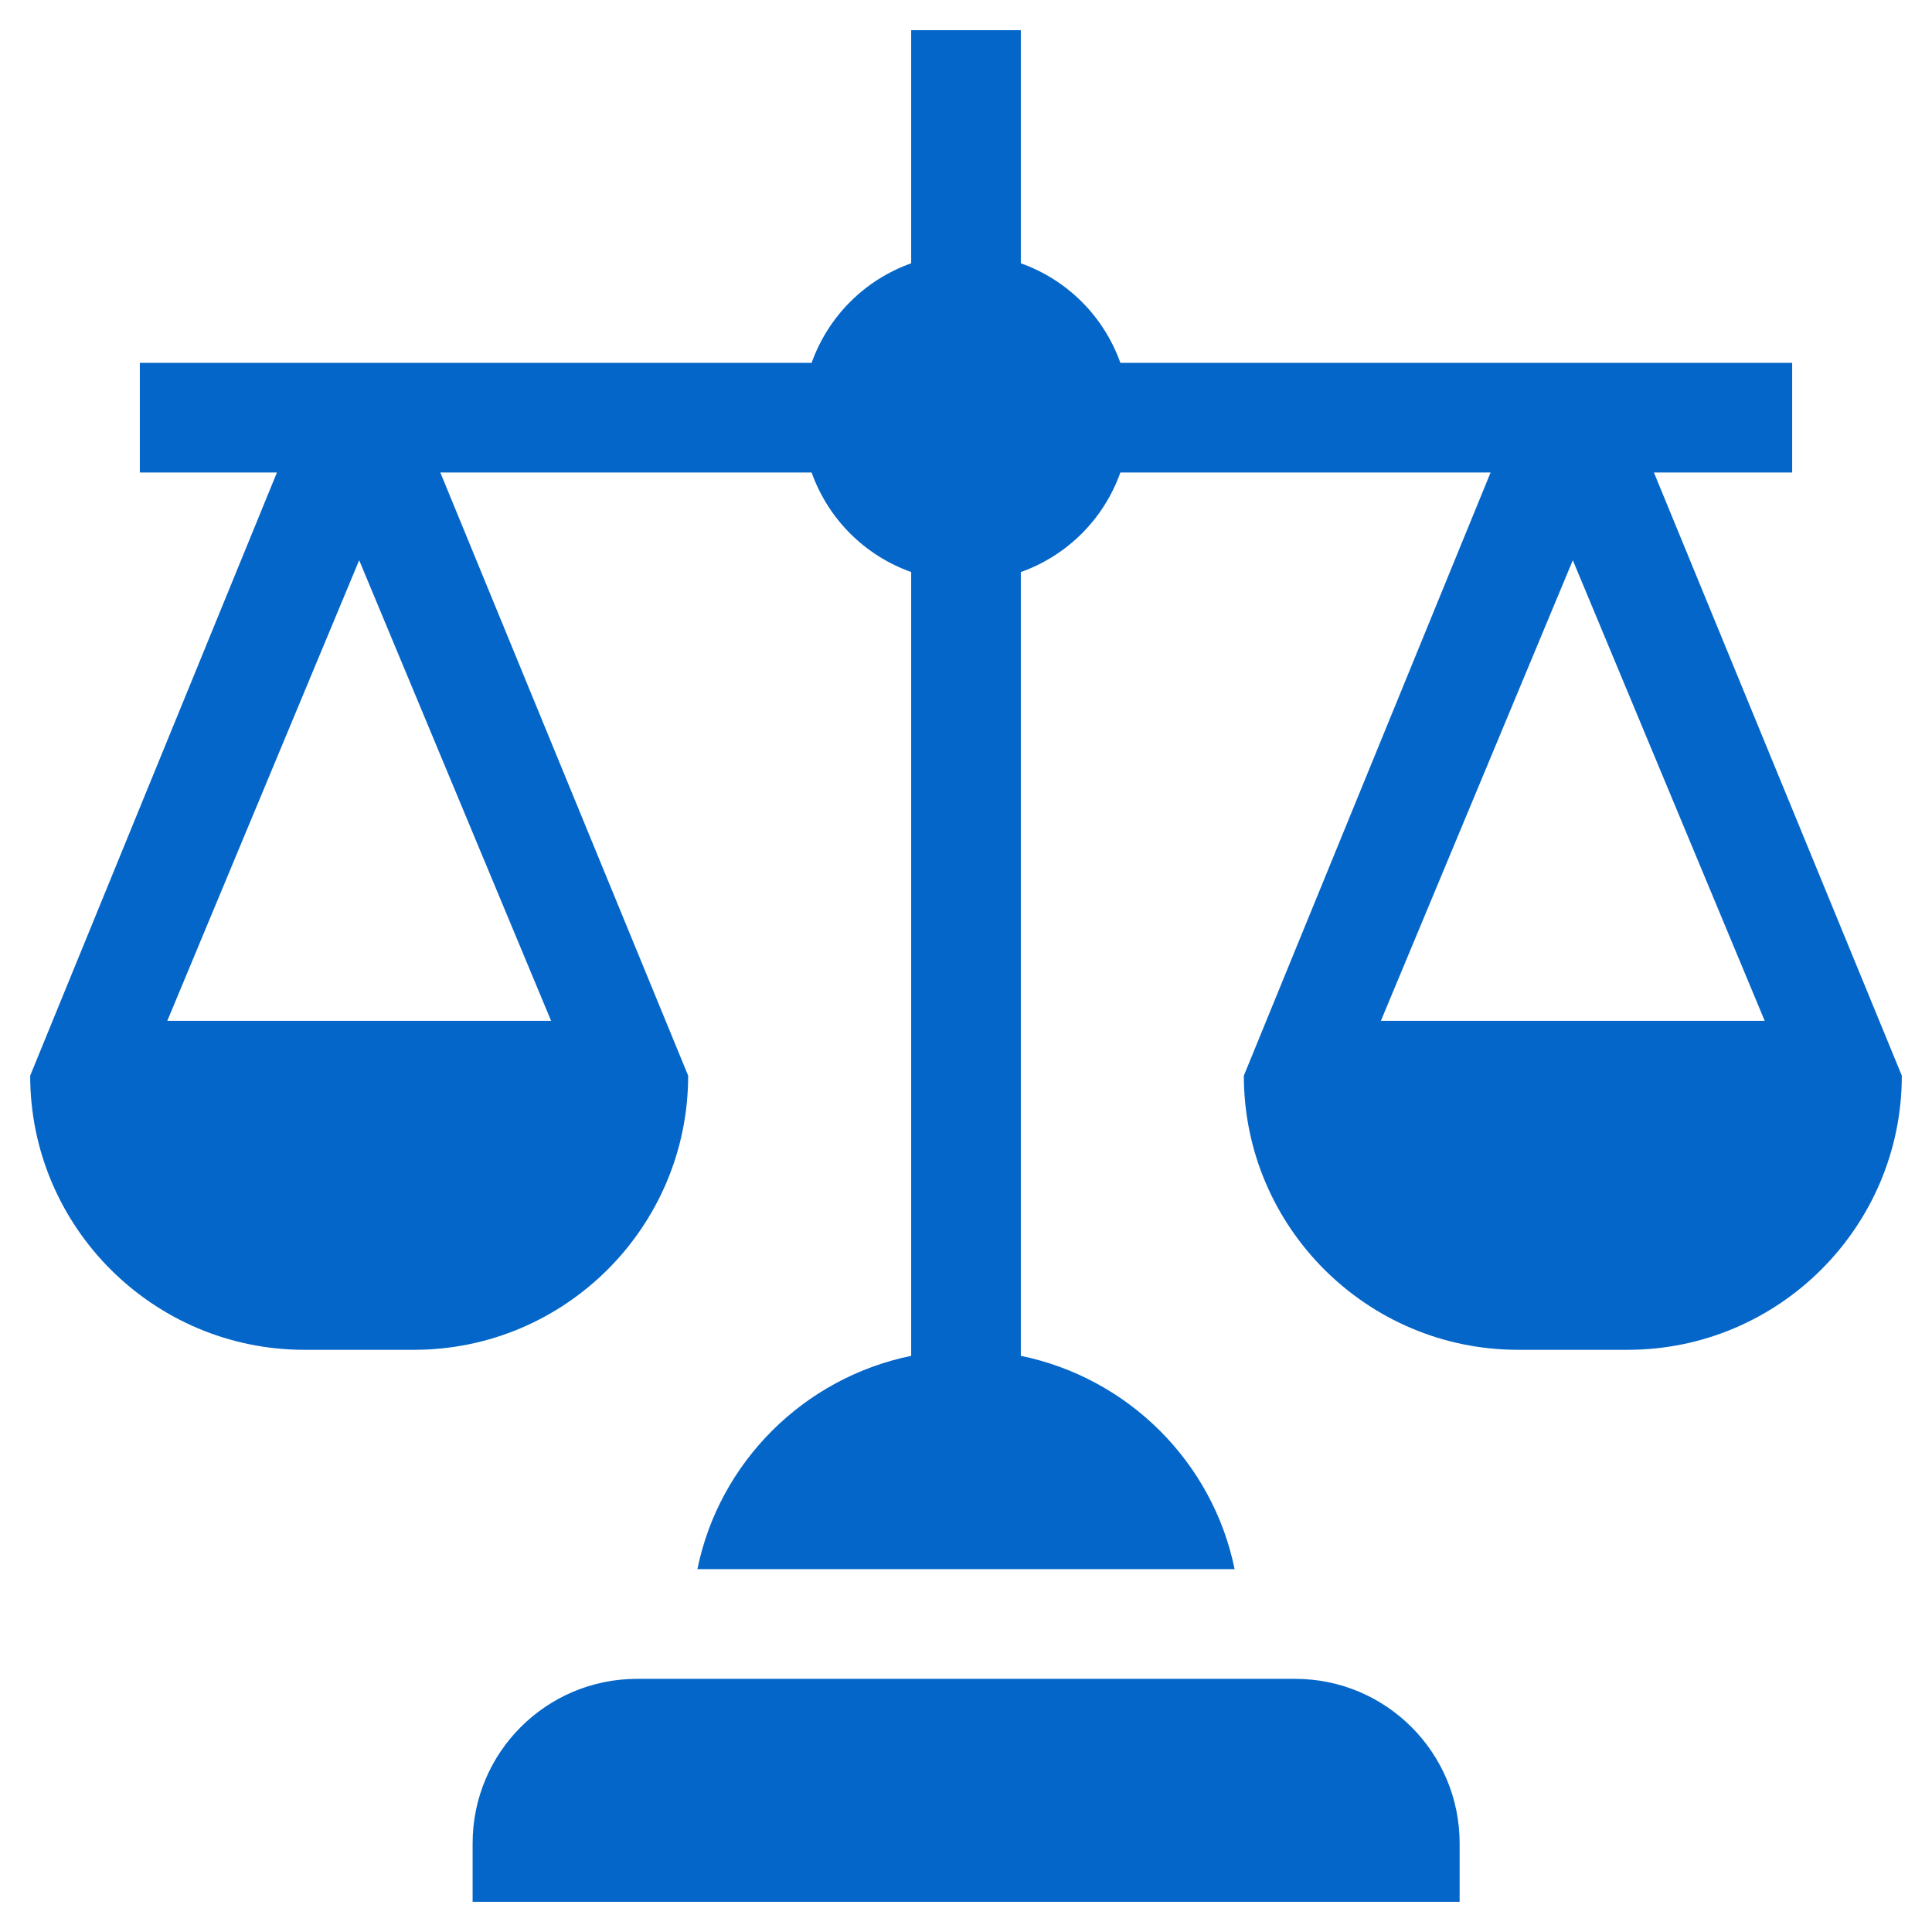 <svg width="32" height="32" viewBox="0 0 32 32" fill="none" xmlns="http://www.w3.org/2000/svg">
<mask id="mask0_4359_1020" style="mask-type:alpha" maskUnits="userSpaceOnUse" x="0" y="0" width="32" height="32">
<rect width="32" height="32" fill="#D9D9D9"/>
</mask>
<g mask="url(#mask0_4359_1020)">
<g clip-path="url(#clip0_4359_1020)">
<path d="M24.176 30.531C24.176 29.026 22.956 27.807 21.451 27.807H10.553C9.048 27.807 7.828 29.026 7.828 30.531V31.5H24.176V30.531Z" fill="#0466C8"/>
<path d="M29.684 7.826V6.01H18.557C18.283 5.24 17.678 4.635 16.908 4.361V0.5H15.092V4.361C14.322 4.635 13.717 5.24 13.443 6.01H2.316V7.826H4.587L0.5 17.816C0.5 20.32 2.537 22.357 5.041 22.357H6.857C9.361 22.357 11.398 20.32 11.398 17.816L7.293 7.826H13.443C13.717 8.596 14.322 9.201 15.092 9.475V22.457C13.317 22.82 11.913 24.215 11.551 25.99H20.449C20.087 24.215 18.683 22.82 16.908 22.457V9.475C17.678 9.201 18.283 8.596 18.557 7.826H24.689L20.602 17.816C20.602 20.32 22.639 22.357 25.143 22.357H26.959C29.463 22.357 31.5 20.32 31.5 17.816L27.394 7.826H29.684ZM9.128 16.908H2.771L5.949 9.279L9.128 16.908ZM29.229 16.908H22.872L26.051 9.279L29.229 16.908Z" fill="#0466C8"/>
</g>
</g>
<defs>
<clipPath id="clip0_4359_1020">
<rect width="31" height="31" fill="white" transform="translate(0.5 0.5)"/>
</clipPath>
</defs>
</svg>
